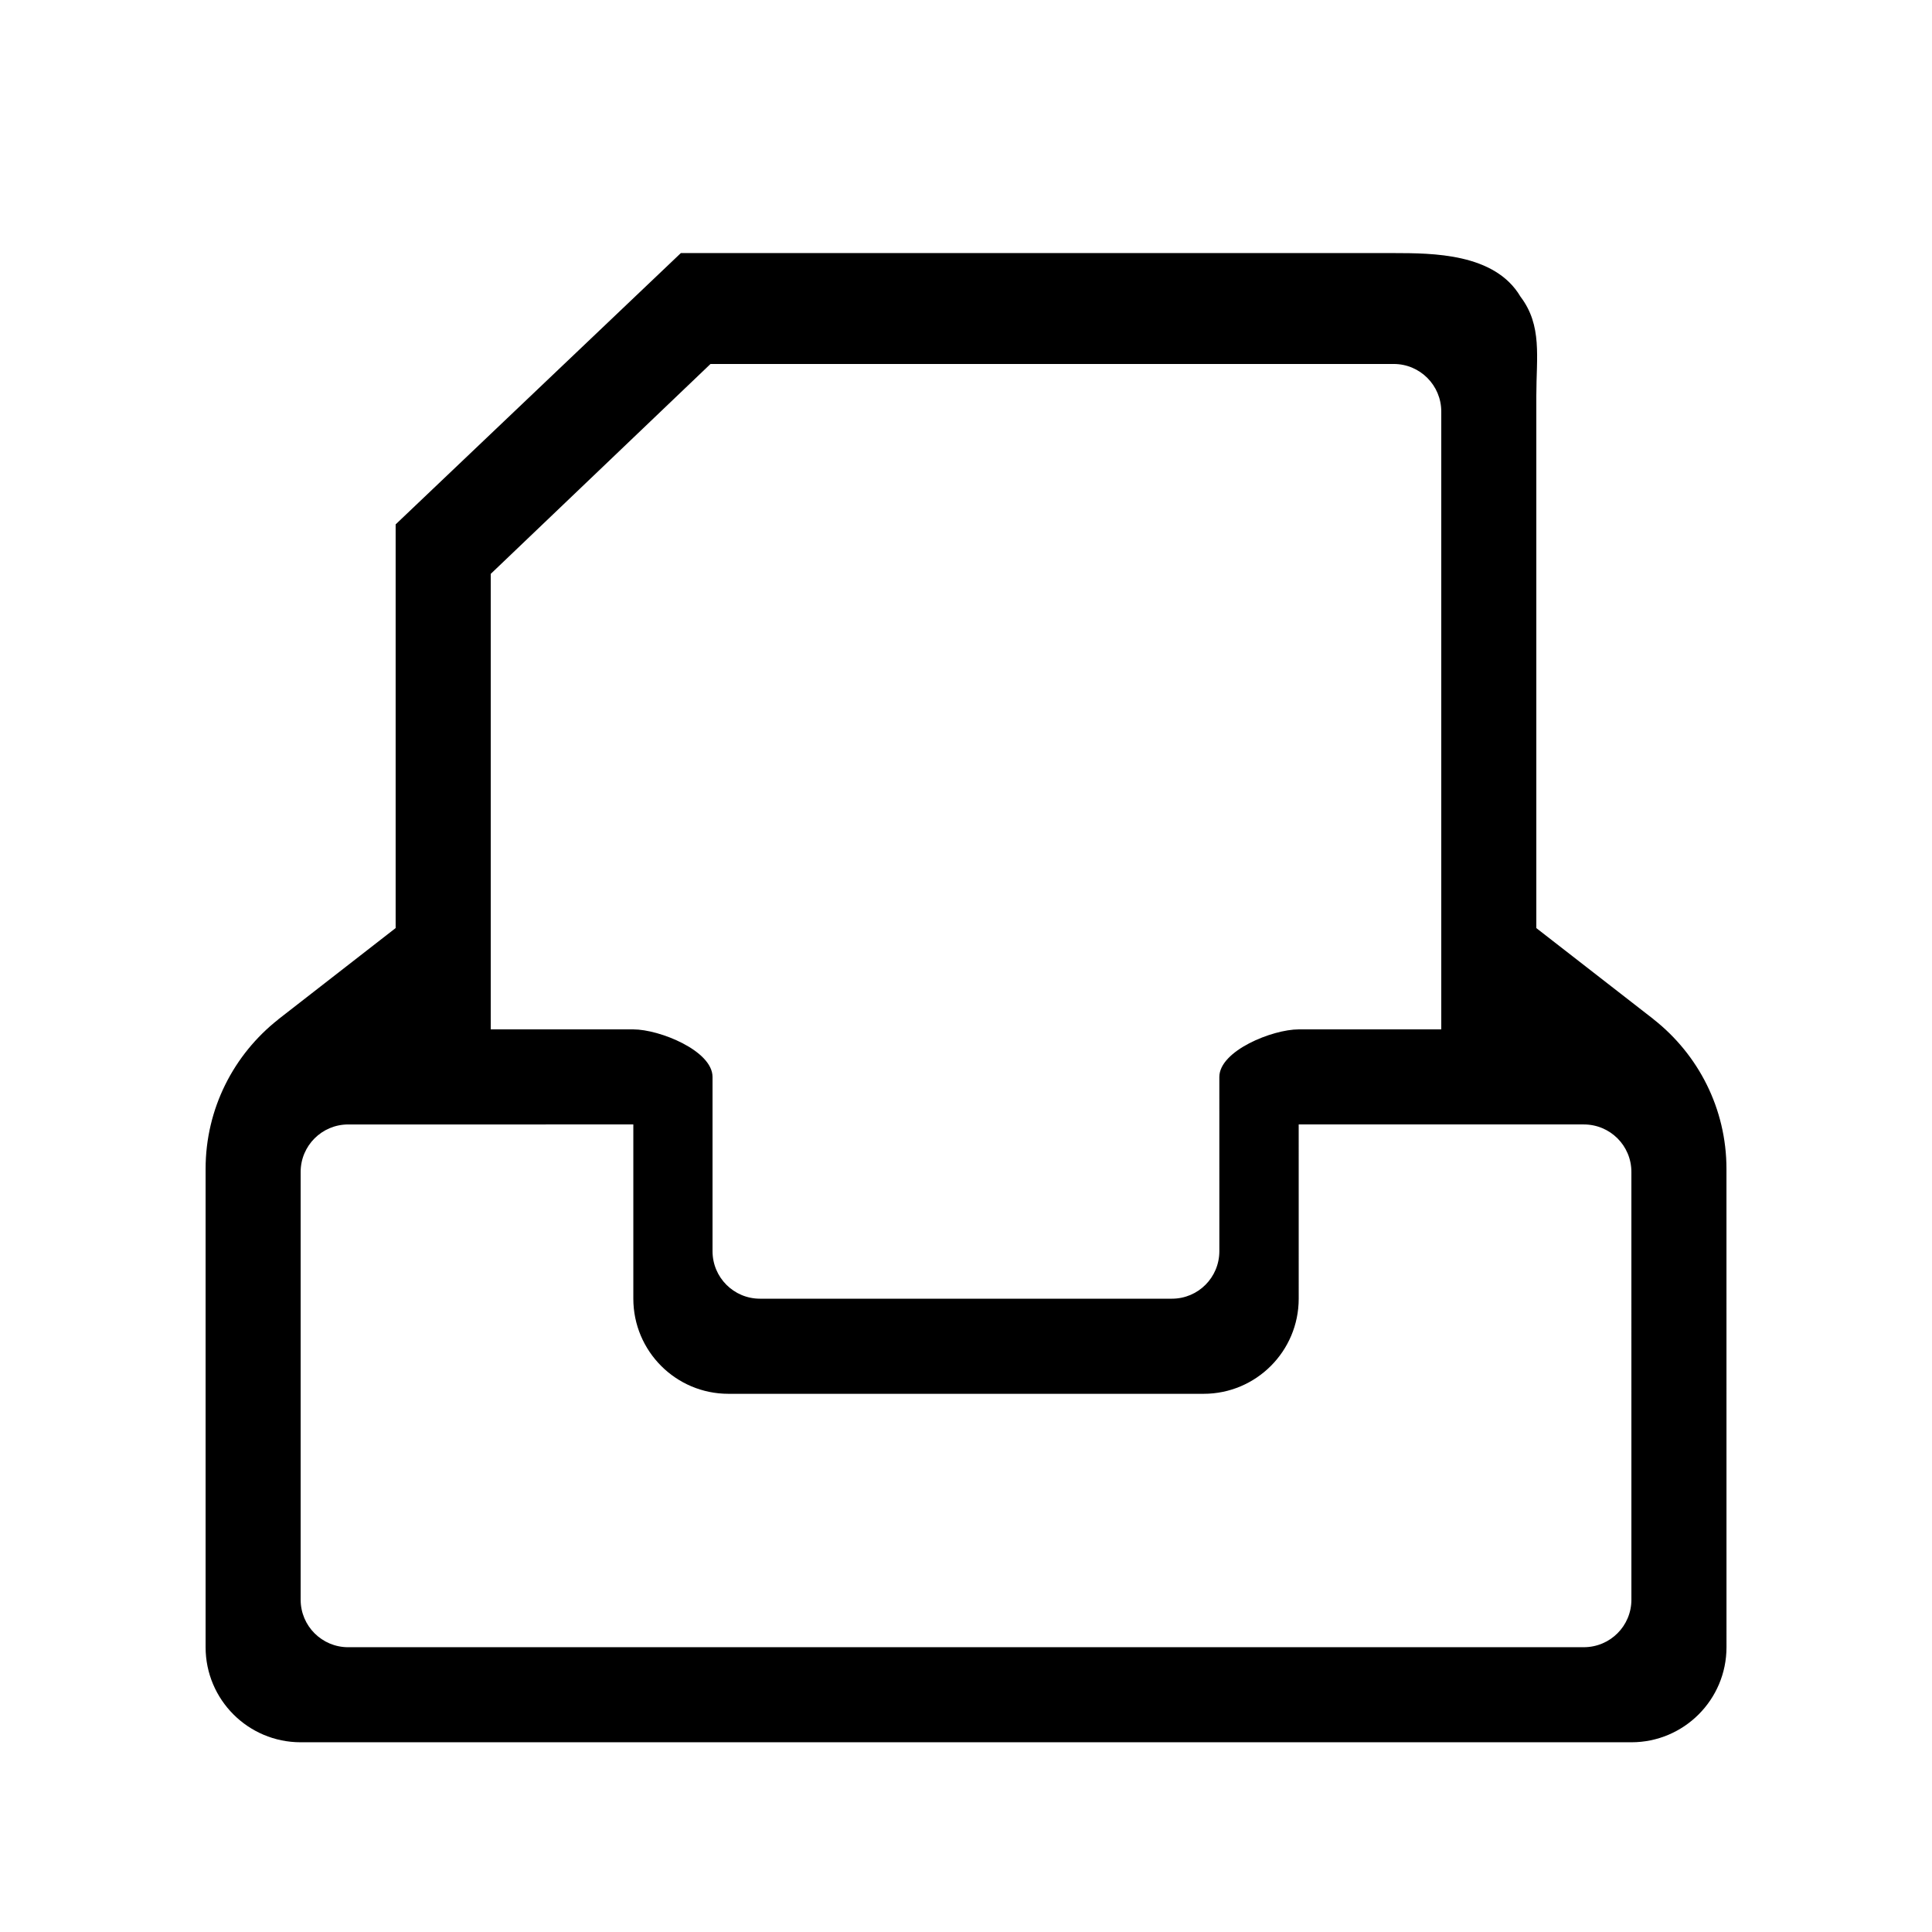 <?xml version="1.0" encoding="UTF-8"?>
<!-- Uploaded to: ICON Repo, www.iconrepo.com, Generator: ICON Repo Mixer Tools -->
<svg fill="#000000" width="800px" height="800px" version="1.1" viewBox="144 144 512 512" xmlns="http://www.w3.org/2000/svg">
 <path d="m582.29 414.2c-0.027-0.027-0.055-0.059-0.074-0.09l-31.074-24.156v-141.1c0-10.227 1.629-18.574-4.199-26.238-6.82-11.559-23.371-11.523-33.562-11.547h-188.95l-75.582 71.898v106.98l-31.059 24.156c-0.023 0.027-0.062 0.062-0.086 0.09-11.703 9.23-19.219 23.539-19.219 39.586v126.75c0 13.906 11.285 25.191 25.191 25.191h352.67c13.906 0 25.191-11.285 25.191-25.191l-0.008-126.75c0-16.047-7.531-30.355-19.234-39.586zm-308.24-27.648v-90.465l58.238-55.629h181.07c6.965 0 12.594 5.656 12.594 12.609v163.73h-37.785c-6.965 0-21.016 5.656-21.031 12.609l0.004 46.168c0 6.965-5.606 12.594-12.57 12.594h-109.16c-6.965 0-12.582-5.629-12.582-12.594v-46.168c0-6.953-14.039-12.609-20.992-12.609h-37.785zm302.29 181.38c0 6.965-5.629 12.594-12.621 12.594l-327.45 0.004c-6.953 0-12.594-5.629-12.594-12.594v-113.36c0-6.953 5.644-12.582 12.594-12.582l75.57-0.004v46.168c0 13.93 11.285 25.215 25.191 25.215h125.95c13.906 0 25.191-11.297 25.191-25.215l-0.004-46.168h75.547c6.992 0 12.621 5.617 12.621 12.582z"/>
</svg>